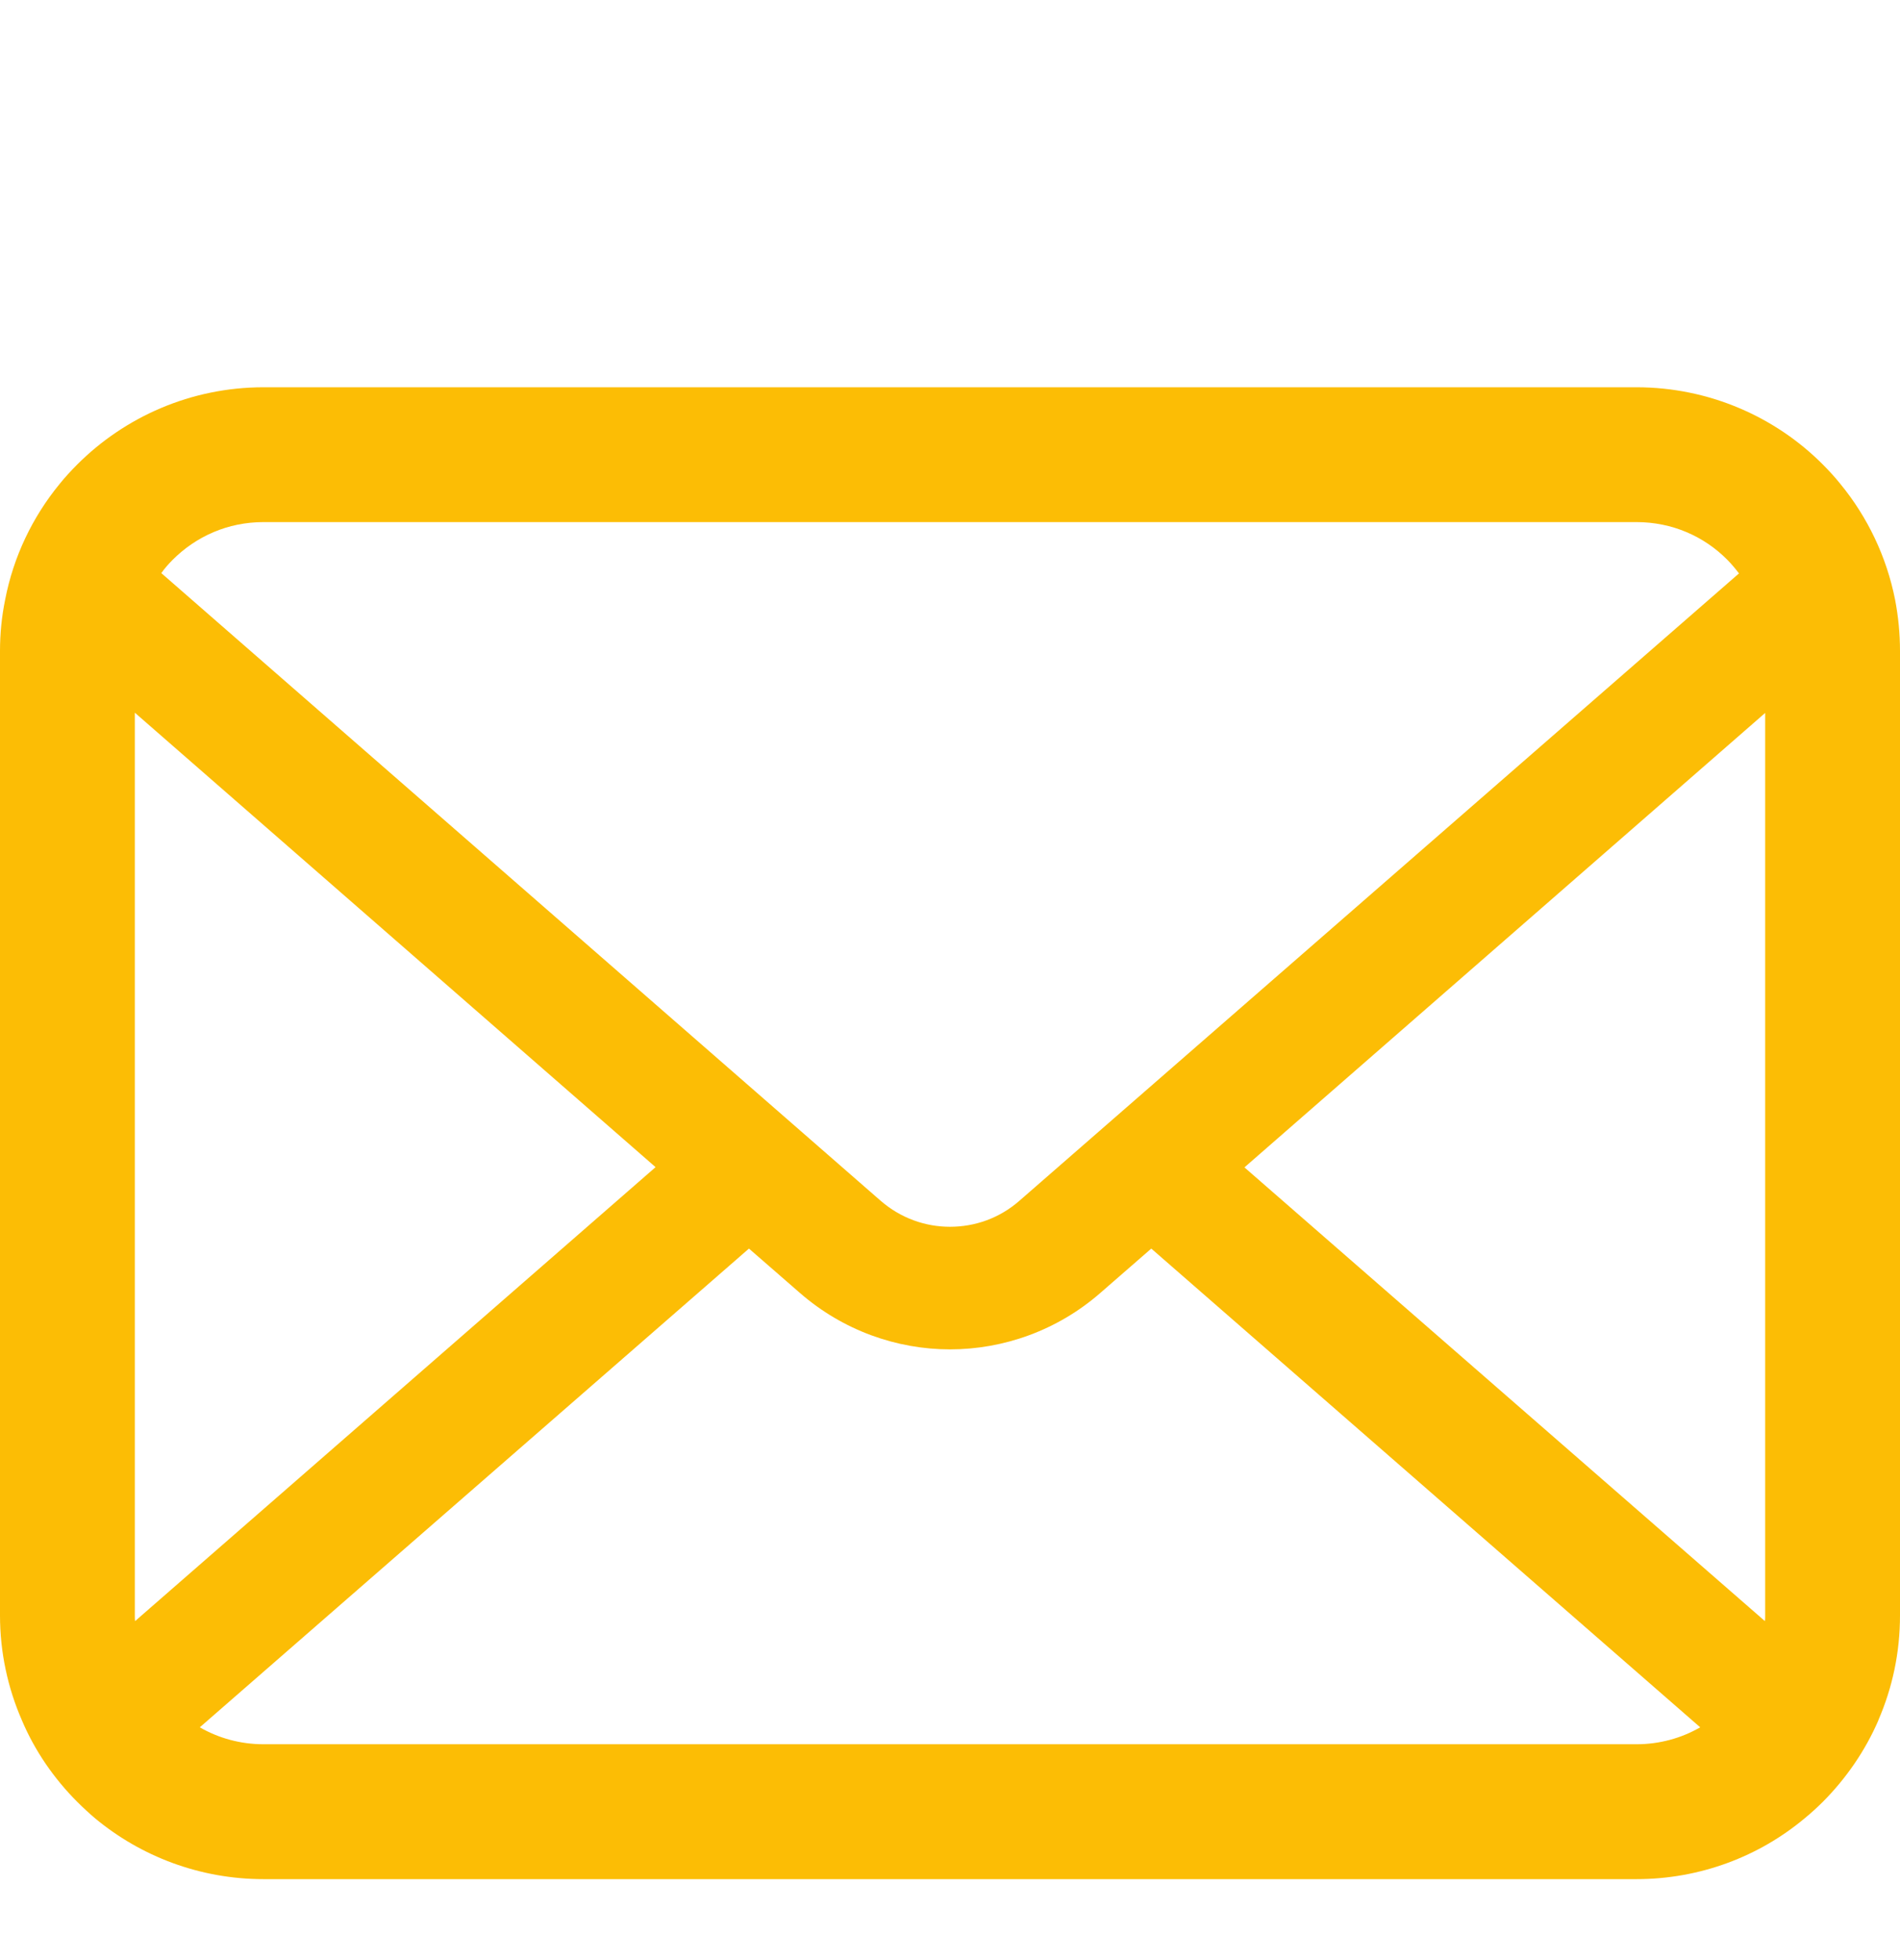 <svg width="32" height="33" viewBox="0 0 32 33" fill="none" xmlns="http://www.w3.org/2000/svg">
<path d="M31.917 10.095C31.773 9.369 31.451 8.704 31.001 8.154C30.906 8.035 30.807 7.928 30.7 7.82C29.902 7.019 28.784 6.52 27.561 6.52H4.439C3.216 6.52 2.102 7.019 1.301 7.82C1.194 7.928 1.094 8.035 0.999 8.154C0.549 8.704 0.227 9.369 0.087 10.095C0.029 10.376 0 10.666 0 10.959V27.198C0 27.821 0.132 28.42 0.368 28.961C0.586 29.477 0.909 29.944 1.301 30.336C1.4 30.435 1.499 30.526 1.606 30.617C2.374 31.253 3.365 31.637 4.439 31.637H27.561C28.635 31.637 29.63 31.253 30.394 30.613C30.501 30.526 30.6 30.435 30.7 30.336C31.091 29.944 31.414 29.477 31.637 28.961V28.957C31.872 28.416 32 27.821 32 27.198V10.959C32 10.666 31.971 10.376 31.917 10.095ZM2.907 9.426C3.303 9.03 3.836 8.79 4.439 8.79H27.561C28.164 8.79 28.701 9.03 29.093 9.426C29.163 9.497 29.229 9.576 29.288 9.654L17.169 20.216C16.834 20.509 16.421 20.654 16 20.654C15.583 20.654 15.17 20.509 14.832 20.216L2.717 9.649C2.771 9.571 2.837 9.497 2.907 9.426ZM2.271 27.198V11.999L11.041 19.65L2.275 27.293C2.271 27.264 2.271 27.231 2.271 27.198ZM27.561 29.366H4.439C4.046 29.366 3.679 29.262 3.365 29.081L12.614 21.021L13.477 21.772C14.2 22.4 15.104 22.718 16 22.718C16.9 22.718 17.805 22.4 18.527 21.772L19.39 21.021L28.635 29.081C28.321 29.262 27.954 29.366 27.561 29.366ZM29.729 27.198C29.729 27.231 29.729 27.264 29.725 27.293L20.959 19.654L29.729 12.003V27.198Z" fill="#FCBD05"/>
</svg>
